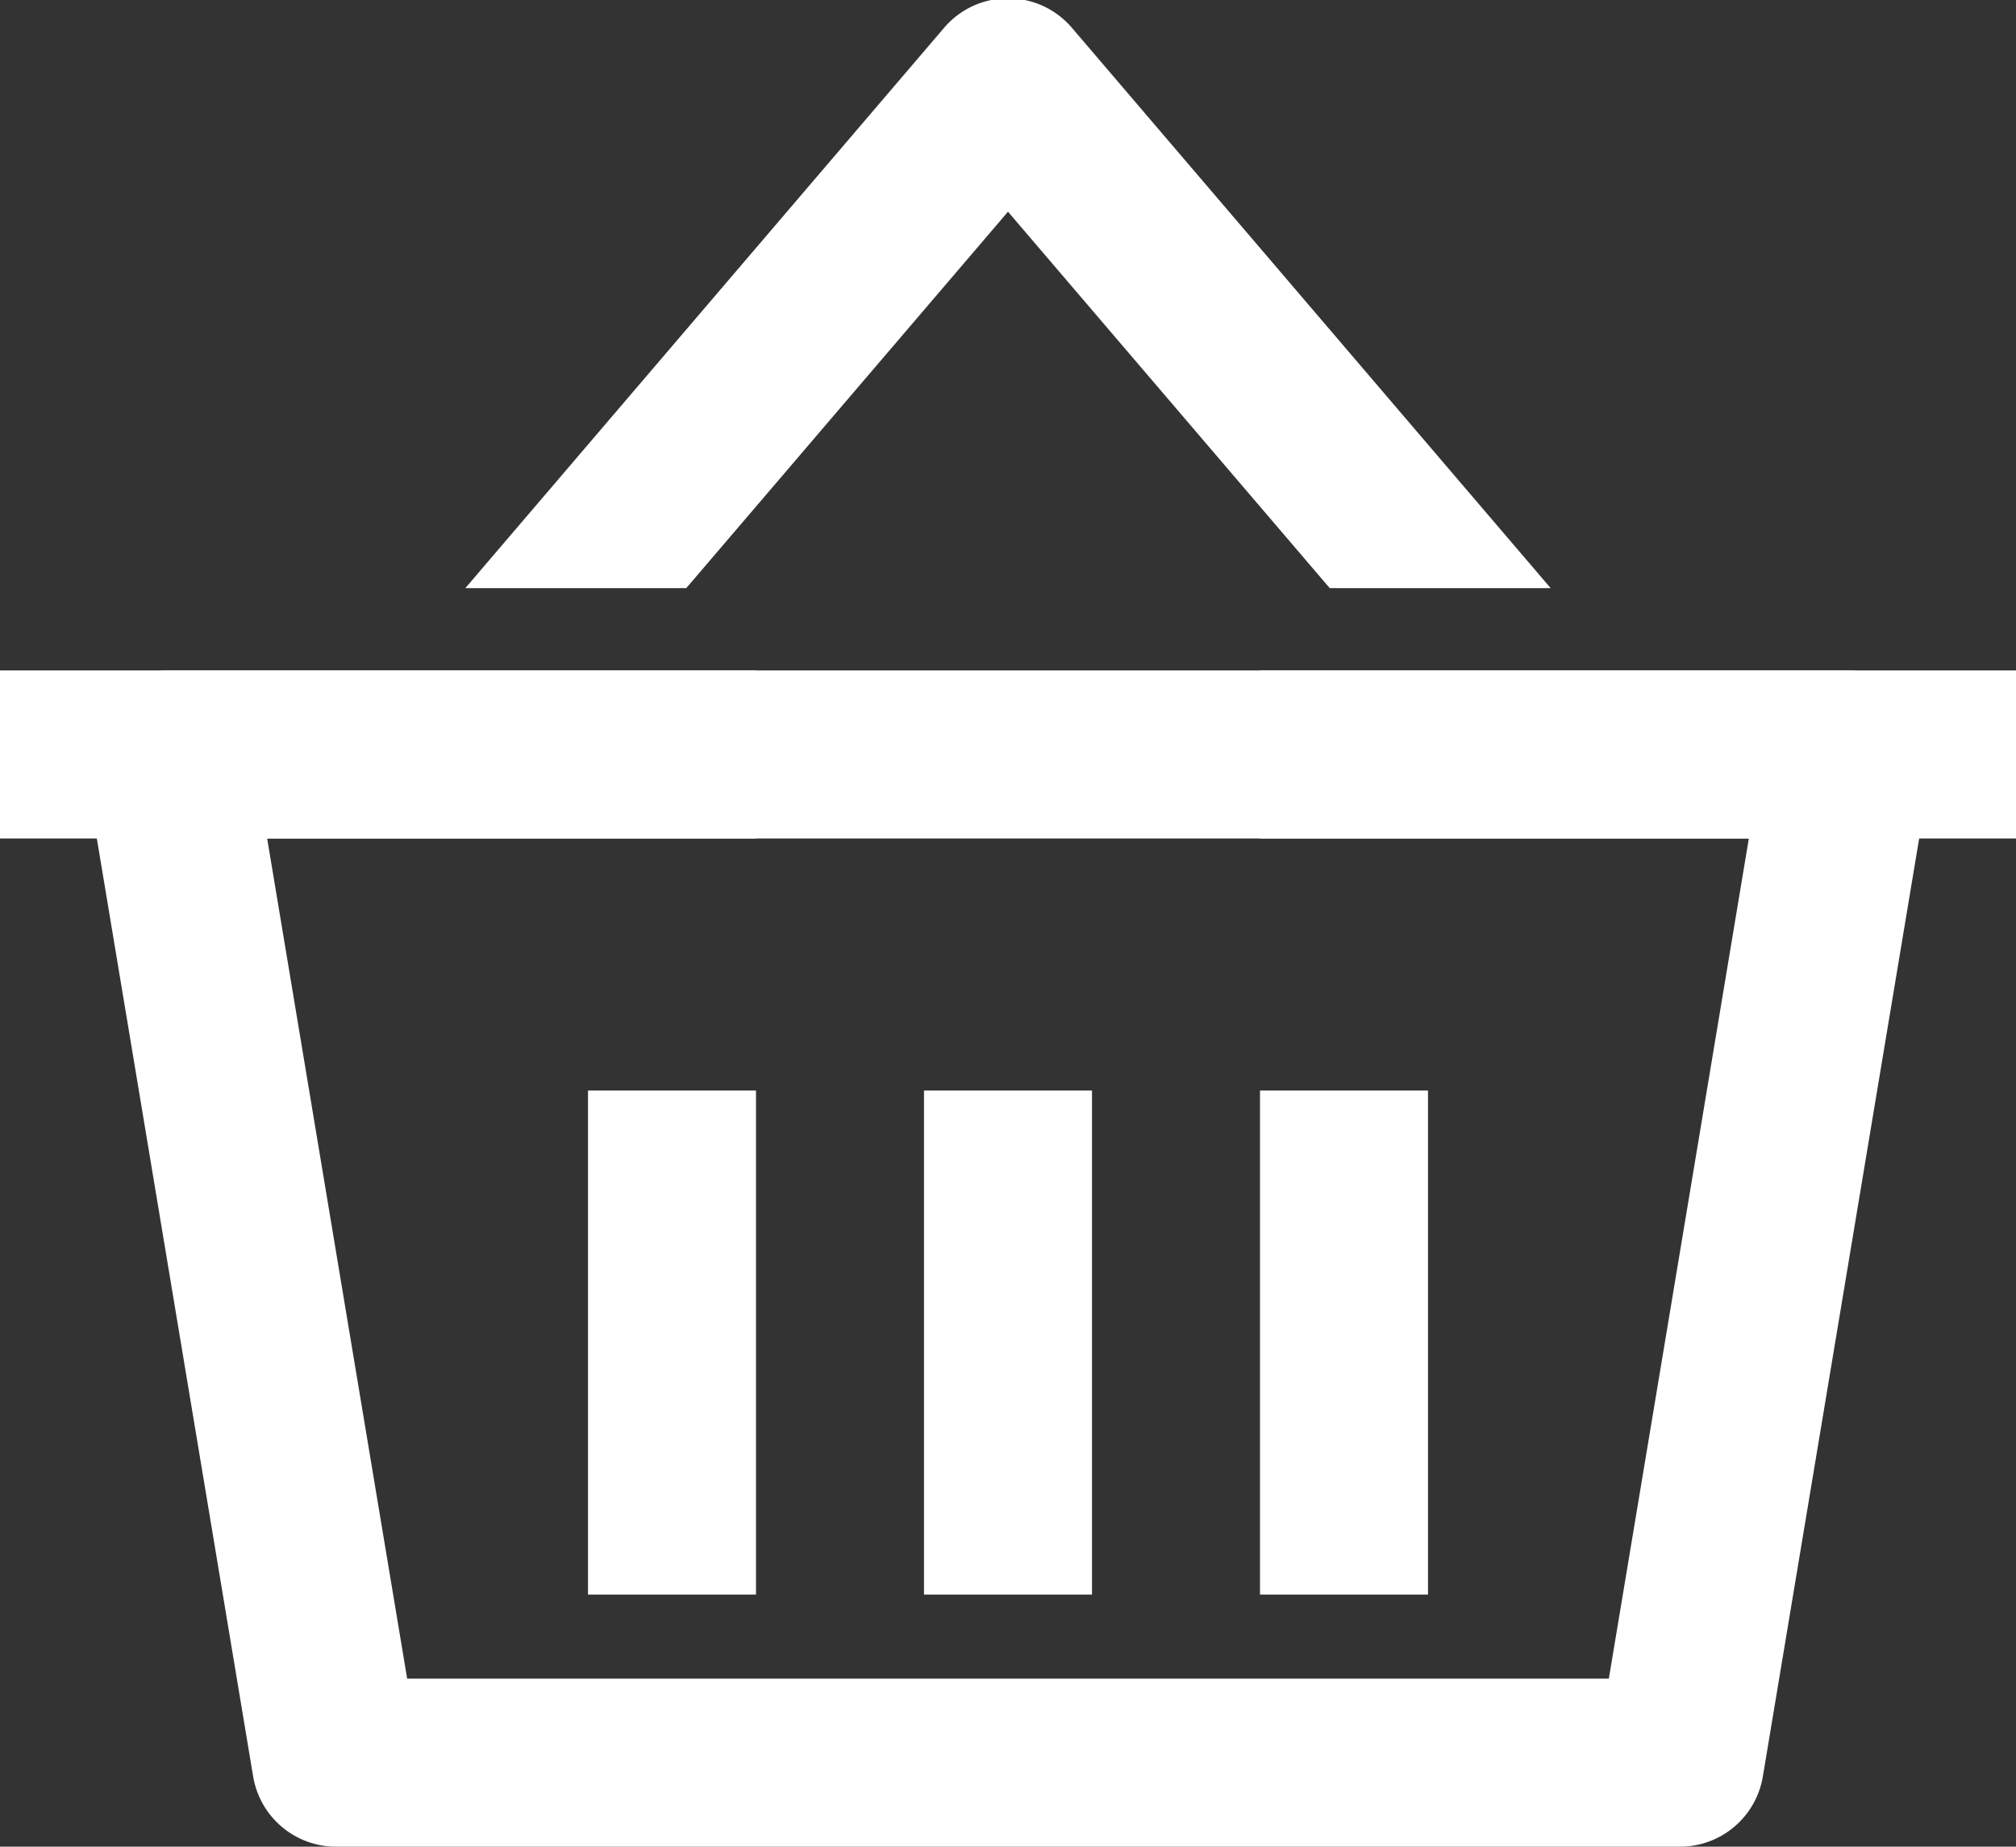 <svg xmlns="http://www.w3.org/2000/svg" width="24" height="21.98" viewBox="0 0 24 21.98"><rect x="0" y="0" width="24" height="21.98" fill="#333333" stroke="none"/><defs><style>.cls-1{fill:none;stroke:#fff;stroke-linejoin:round;stroke-width:2px;}.cls-2{fill:#fff;}</style></defs><title>icoCart</title><g id="レイヤー_2" data-name="レイヤー 2"><g id="レイヤー_1-2" data-name="レイヤー 1"><polyline class="cls-1" points="9 8.98 2 8.98 4 20.98 20 20.98 22 8.98 15 8.98"/><rect class="cls-2" x="7" y="12.98" width="2" height="6"/><rect class="cls-2" x="11" y="12.98" width="2" height="6"/><rect class="cls-2" x="15" y="12.98" width="2" height="6"/><rect class="cls-2" y="7.98" width="24" height="2"/><path class="cls-2" d="M8.17,7,12,2.52,15.83,7h2.63L12.76.33a1,1,0,0,0-1.52,0L5.54,7Z"/></g></g></svg>